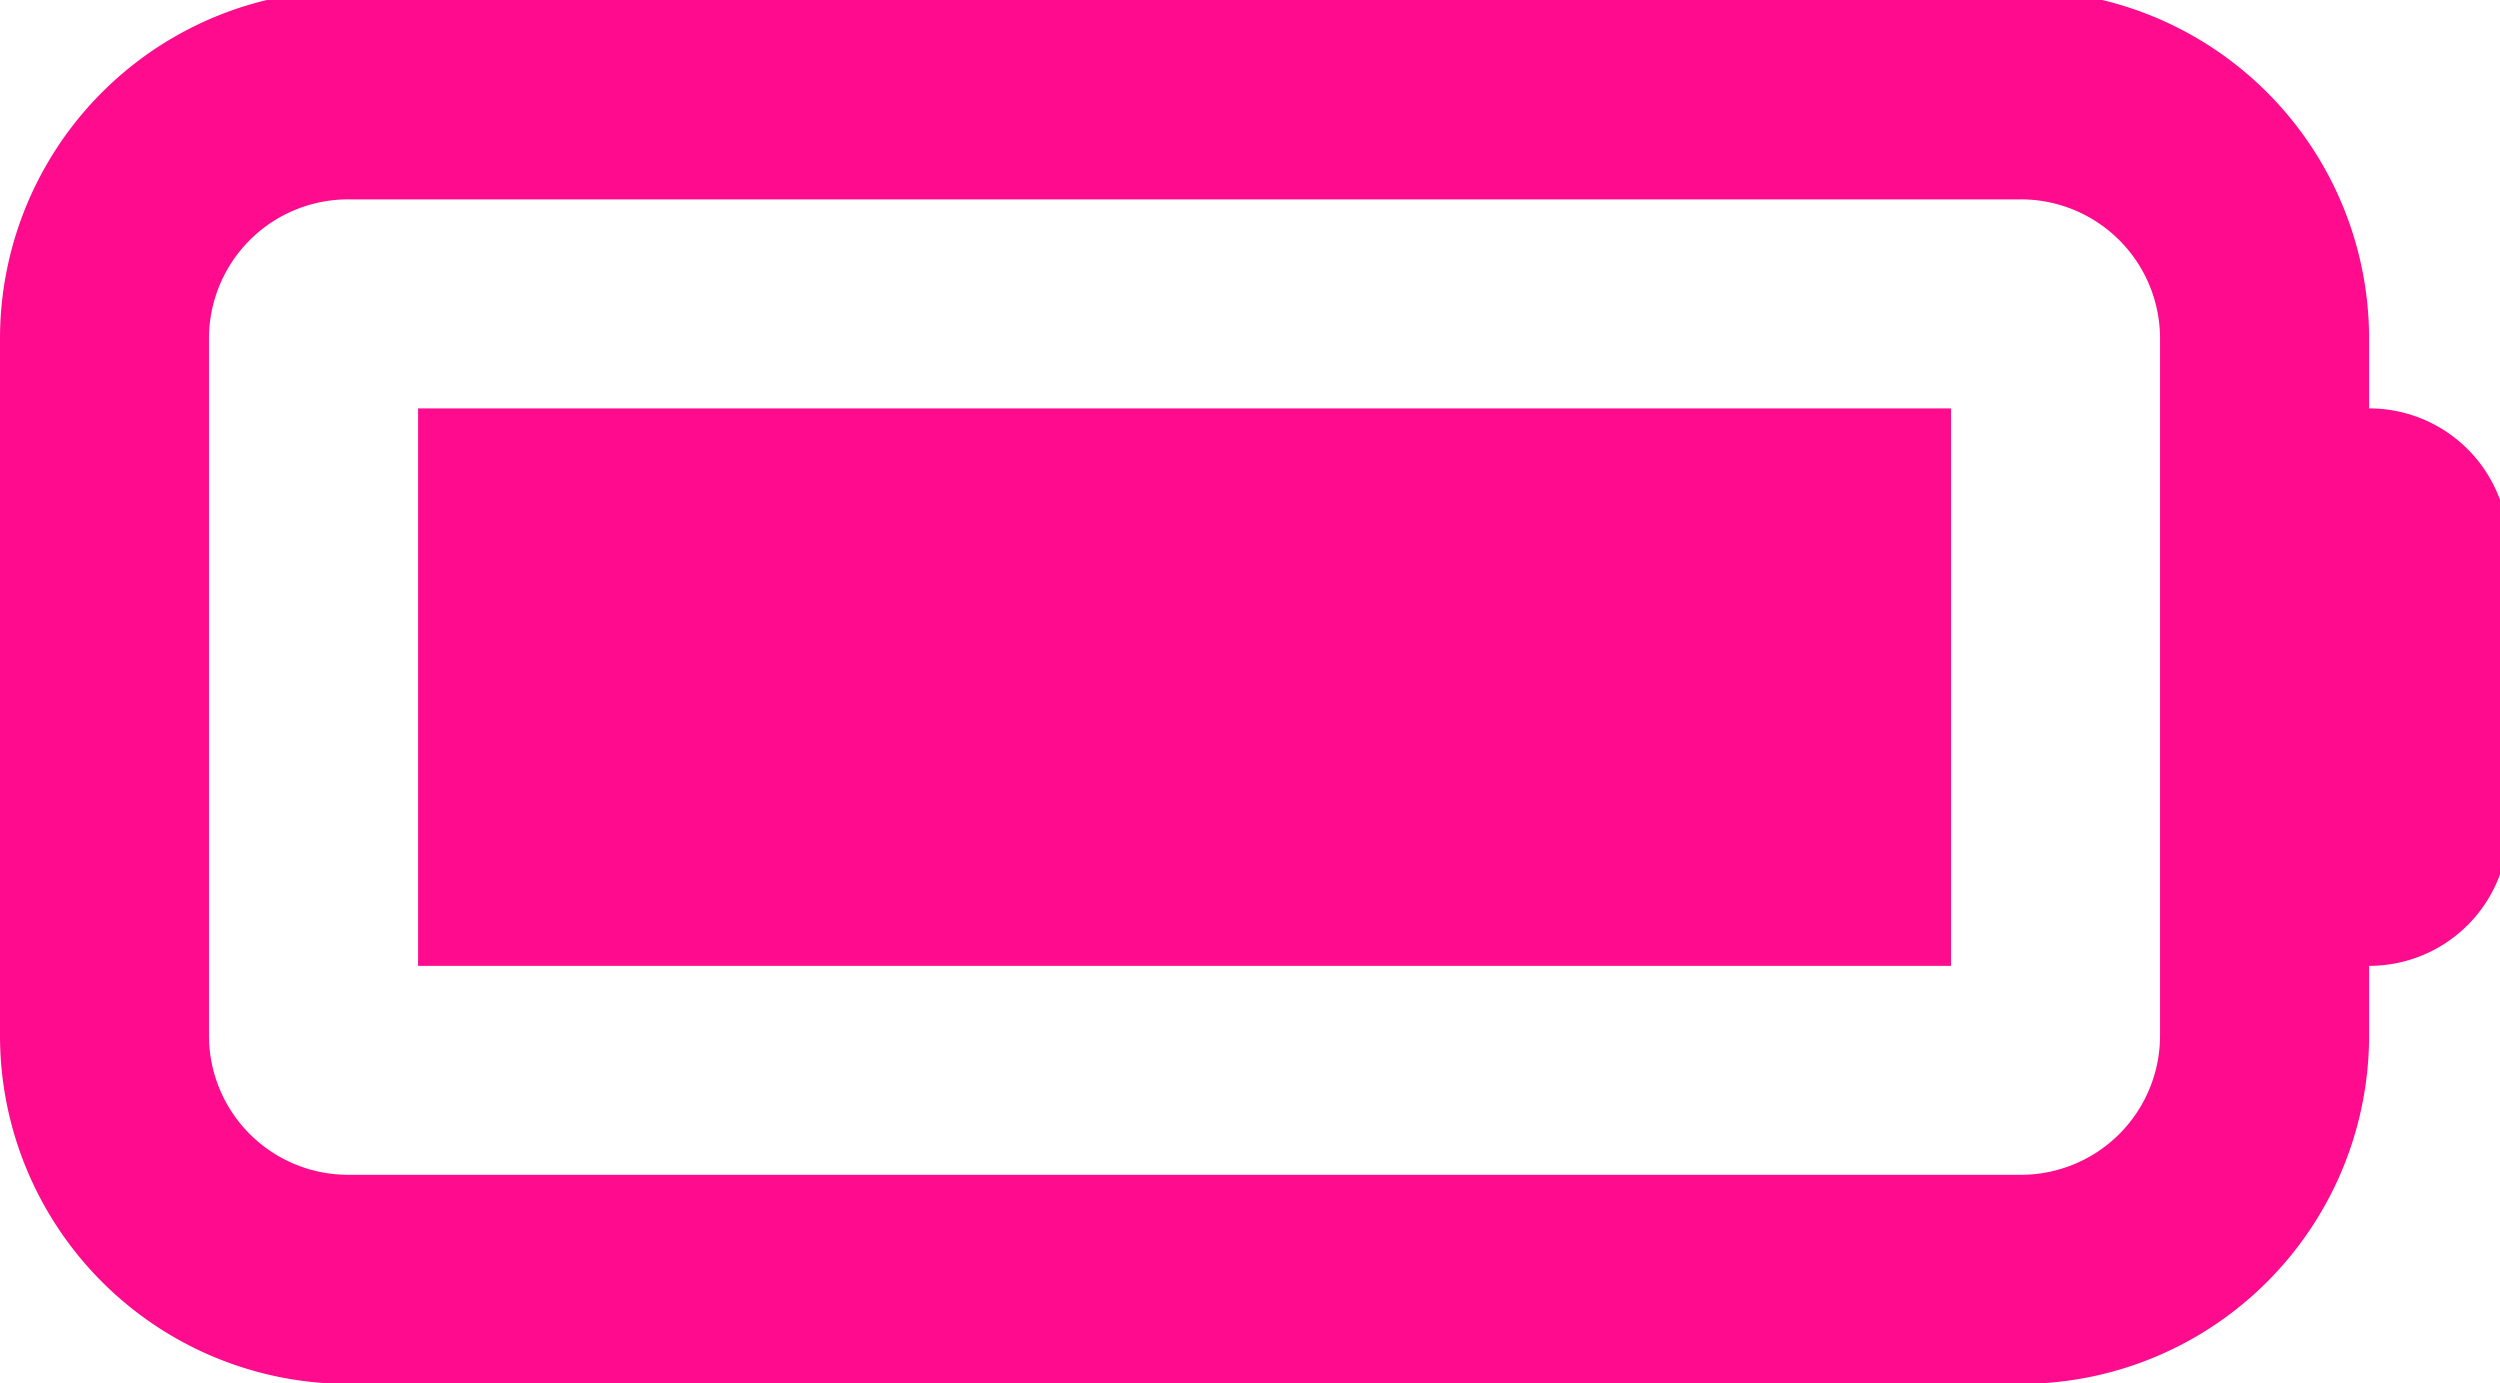 <svg xmlns="http://www.w3.org/2000/svg" xmlns:xlink="http://www.w3.org/1999/xlink" width="103" height="57" viewBox="0 0 103 57">
  <defs>
    <clipPath id="clip-path">
      <rect id="Rettangolo_1886" data-name="Rettangolo 1886" width="103" height="57" transform="translate(0 0.016)" fill="#ff0b8d"/>
    </clipPath>
  </defs>
  <g id="Raggruppa_723" data-name="Raggruppa 723" transform="translate(0 -0.57)">
    <g id="Raggruppa_722" data-name="Raggruppa 722" transform="translate(0 0.554)" clip-path="url(#clip-path)">
      <path id="Tracciato_331" data-name="Tracciato 331" d="M83.252,8.612a5.735,5.735,0,0,1,5.742,5.742V43.061A5.735,5.735,0,0,1,83.252,48.8h-68.9a5.735,5.735,0,0,1-5.742-5.742V14.354a5.735,5.735,0,0,1,5.742-5.742ZM14.354,0A14.35,14.35,0,0,0,0,14.354V43.061A14.35,14.35,0,0,0,14.354,57.415h68.9A14.35,14.35,0,0,0,97.606,43.061V40.191a5.735,5.735,0,0,0,5.742-5.742V22.966a5.735,5.735,0,0,0-5.742-5.742V14.354A14.35,14.35,0,0,0,83.252,0ZM80.381,17.225H17.225V40.191H80.381Z" transform="translate(0 -0.382)" fill="#ff0b8d"/>
    </g>
  </g>
</svg>
